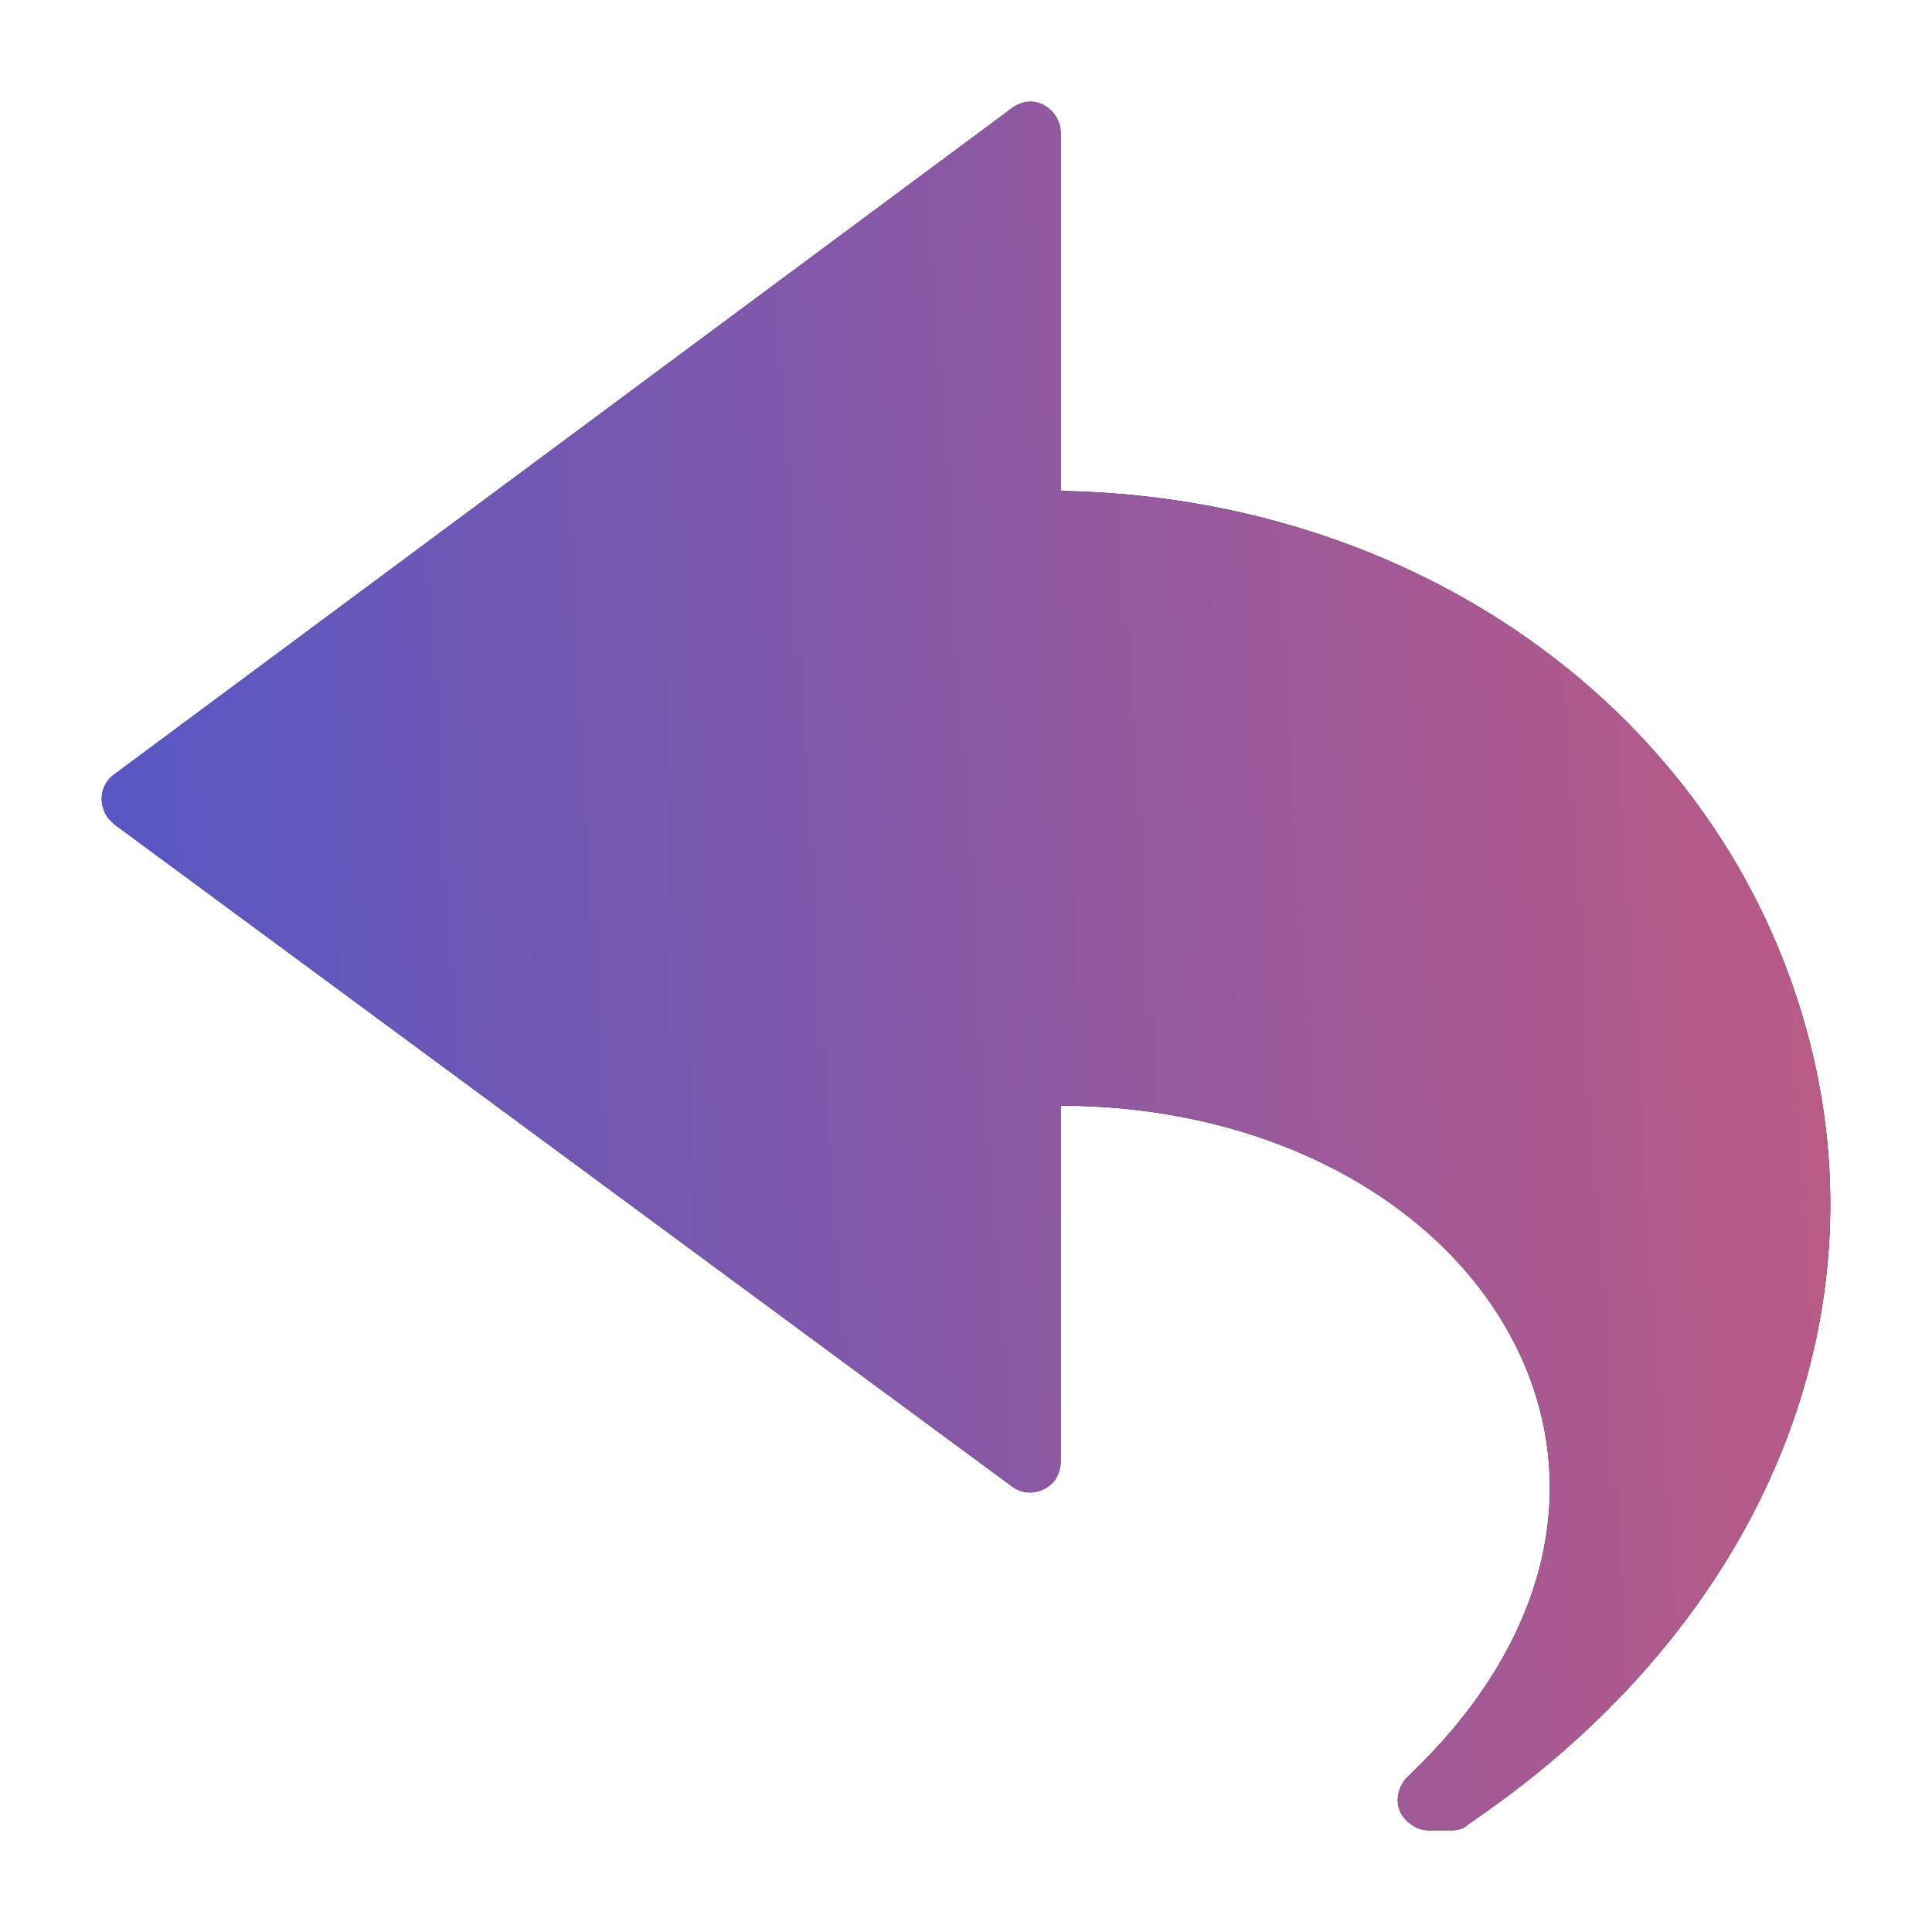 <svg xmlns="http://www.w3.org/2000/svg" fill="none" viewBox="0 0 19 19" height="19" width="19">
<path fill="black" d="M17.716 9.958C16.803 6.945 13.905 4.889 10.431 4.828V1.305C10.431 1.143 10.292 1 10.134 1C10.074 1 10.014 1.02 9.955 1.061L1.122 7.617C0.983 7.719 0.963 7.902 1.062 8.044L1.122 8.105L9.955 14.62C10.094 14.722 10.273 14.681 10.372 14.559C10.412 14.498 10.431 14.437 10.431 14.376V10.874C12.575 10.874 14.382 11.913 15.017 13.48C15.553 14.824 15.116 16.27 13.846 17.471C13.726 17.593 13.707 17.776 13.826 17.898C13.885 17.959 13.965 18 14.044 18H14.282C14.342 18 14.401 17.98 14.441 17.939C17.359 15.964 18.61 12.89 17.716 9.958Z"></path>
<path fill="url(#paint0_linear_1339_6057)" d="M17.716 9.958C16.803 6.945 13.905 4.889 10.431 4.828V1.305C10.431 1.143 10.292 1 10.134 1C10.074 1 10.014 1.02 9.955 1.061L1.122 7.617C0.983 7.719 0.963 7.902 1.062 8.044L1.122 8.105L9.955 14.62C10.094 14.722 10.273 14.681 10.372 14.559C10.412 14.498 10.431 14.437 10.431 14.376V10.874C12.575 10.874 14.382 11.913 15.017 13.48C15.553 14.824 15.116 16.27 13.846 17.471C13.726 17.593 13.707 17.776 13.826 17.898C13.885 17.959 13.965 18 14.044 18H14.282C14.342 18 14.401 17.98 14.441 17.939C17.359 15.964 18.61 12.89 17.716 9.958Z"></path>
<defs>
<linearGradient gradientUnits="userSpaceOnUse" y2="-1.287" x2="28.827" y1="0.824" x1="-4.44" id="paint0_linear_1339_6057">
<stop stop-color="#3A56D6"></stop>
<stop stop-color="#FF5C5C" offset="1"></stop>
</linearGradient>
</defs>
</svg>
